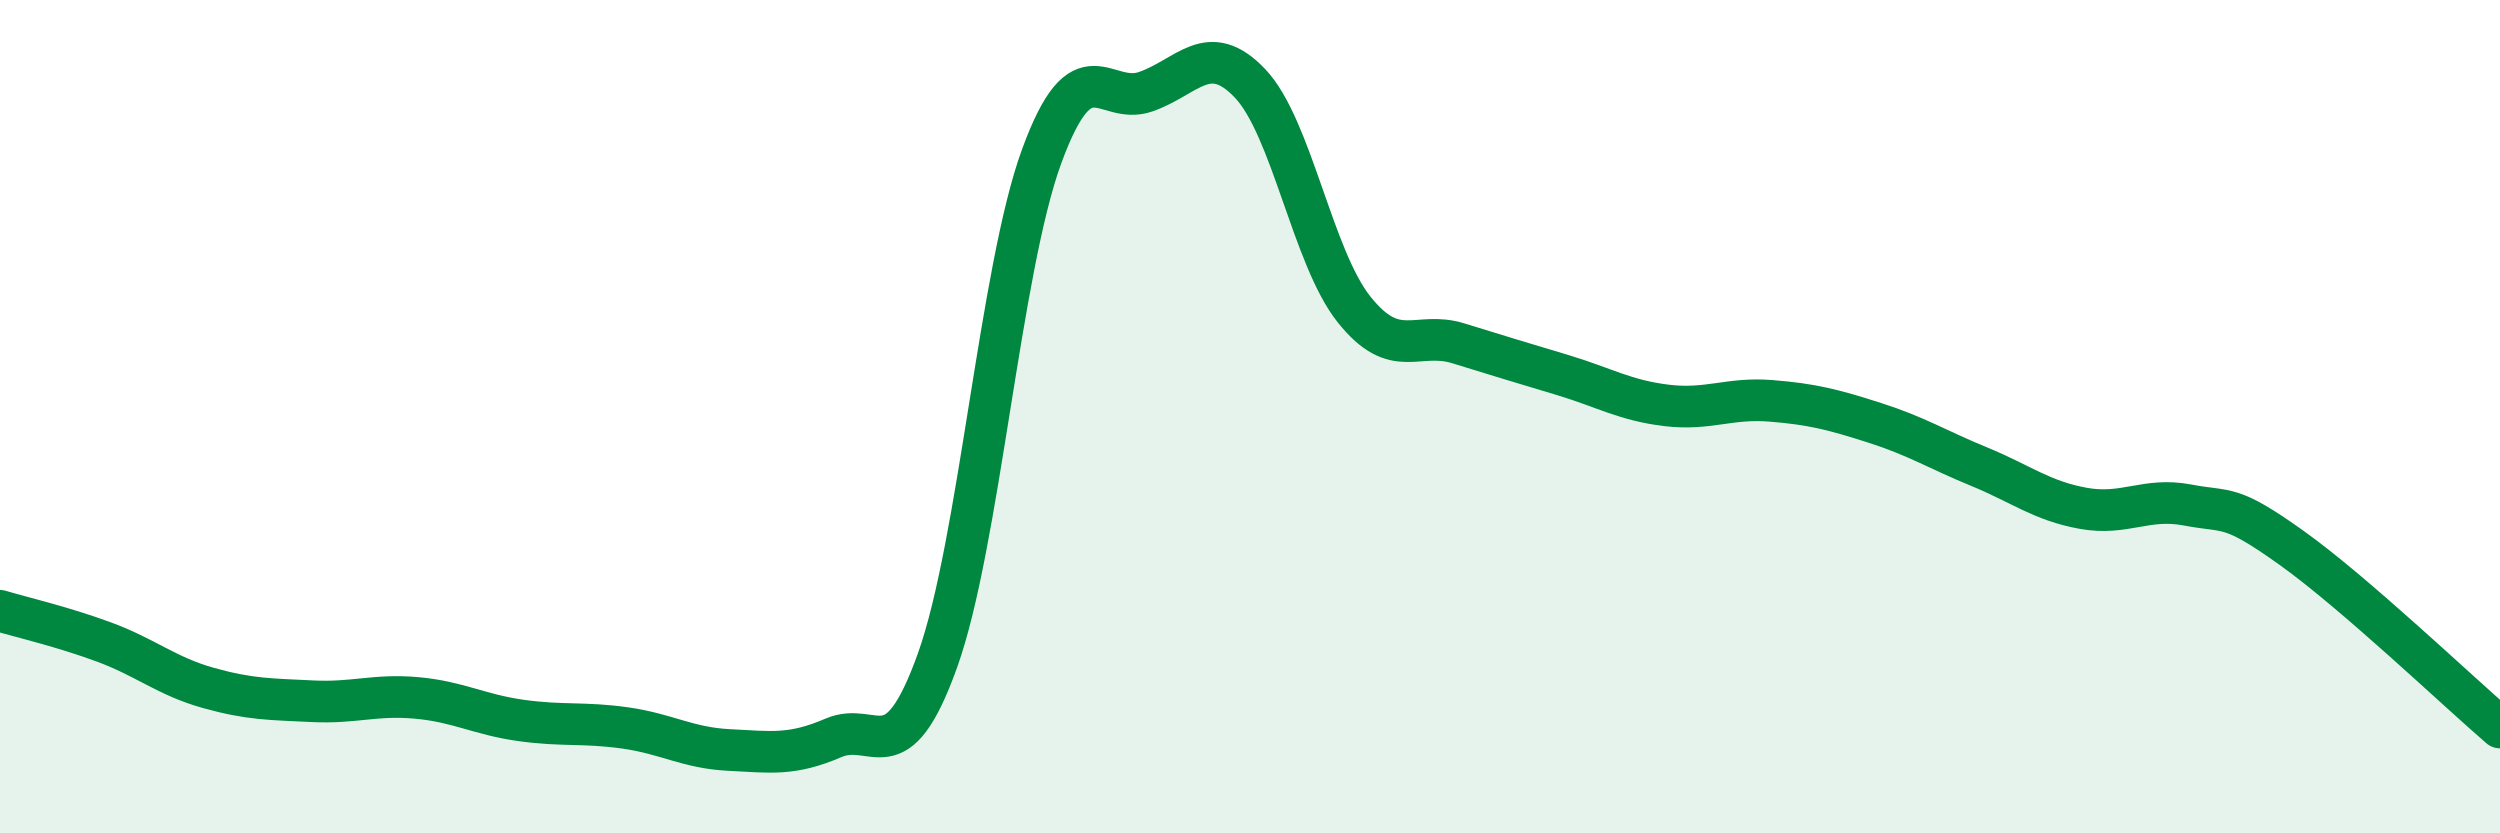 
    <svg width="60" height="20" viewBox="0 0 60 20" xmlns="http://www.w3.org/2000/svg">
      <path
        d="M 0,14.66 C 0.5,14.81 1.5,15.04 2.5,15.41 C 3.5,15.78 4,16.23 5,16.51 C 6,16.79 6.5,16.78 7.5,16.83 C 8.5,16.88 9,16.66 10,16.75 C 11,16.84 11.5,17.15 12.5,17.29 C 13.5,17.43 14,17.33 15,17.47 C 16,17.61 16.5,17.95 17.5,18 C 18.5,18.05 19,18.14 20,17.71 C 21,17.28 21.5,18.64 22.5,15.85 C 23.5,13.06 24,6.48 25,3.75 C 26,1.02 26.5,2.55 27.5,2.2 C 28.5,1.85 29,0.95 30,2 C 31,3.05 31.5,6.18 32.5,7.43 C 33.5,8.68 34,7.93 35,8.24 C 36,8.55 36.5,8.7 37.5,9 C 38.5,9.3 39,9.61 40,9.73 C 41,9.85 41.5,9.54 42.5,9.62 C 43.5,9.7 44,9.83 45,10.15 C 46,10.47 46.5,10.79 47.5,11.2 C 48.5,11.61 49,12.02 50,12.2 C 51,12.38 51.5,11.93 52.5,12.12 C 53.5,12.31 53.5,12.08 55,13.15 C 56.5,14.22 59,16.6 60,17.46L60 20L0 20Z"
        fill="#008740"
        opacity="0.1"
        stroke-linecap="round"
        stroke-linejoin="round"
      />
      <path
        d="M 0,14.66 C 0.5,14.81 1.5,15.04 2.5,15.41 C 3.5,15.78 4,16.23 5,16.51 C 6,16.79 6.5,16.78 7.5,16.83 C 8.5,16.88 9,16.66 10,16.75 C 11,16.84 11.5,17.15 12.5,17.29 C 13.5,17.43 14,17.33 15,17.47 C 16,17.61 16.5,17.95 17.5,18 C 18.5,18.05 19,18.14 20,17.71 C 21,17.28 21.5,18.64 22.5,15.85 C 23.5,13.06 24,6.48 25,3.75 C 26,1.02 26.5,2.55 27.5,2.2 C 28.5,1.85 29,0.95 30,2 C 31,3.05 31.5,6.18 32.5,7.43 C 33.5,8.68 34,7.93 35,8.24 C 36,8.55 36.5,8.7 37.5,9 C 38.5,9.3 39,9.61 40,9.73 C 41,9.85 41.5,9.54 42.5,9.62 C 43.5,9.7 44,9.83 45,10.15 C 46,10.47 46.5,10.79 47.5,11.2 C 48.5,11.61 49,12.02 50,12.2 C 51,12.38 51.5,11.93 52.5,12.12 C 53.5,12.31 53.5,12.08 55,13.15 C 56.5,14.22 59,16.6 60,17.46"
        stroke="#008740"
        stroke-width="1"
        fill="none"
        stroke-linecap="round"
        stroke-linejoin="round"
      />
    </svg>
  